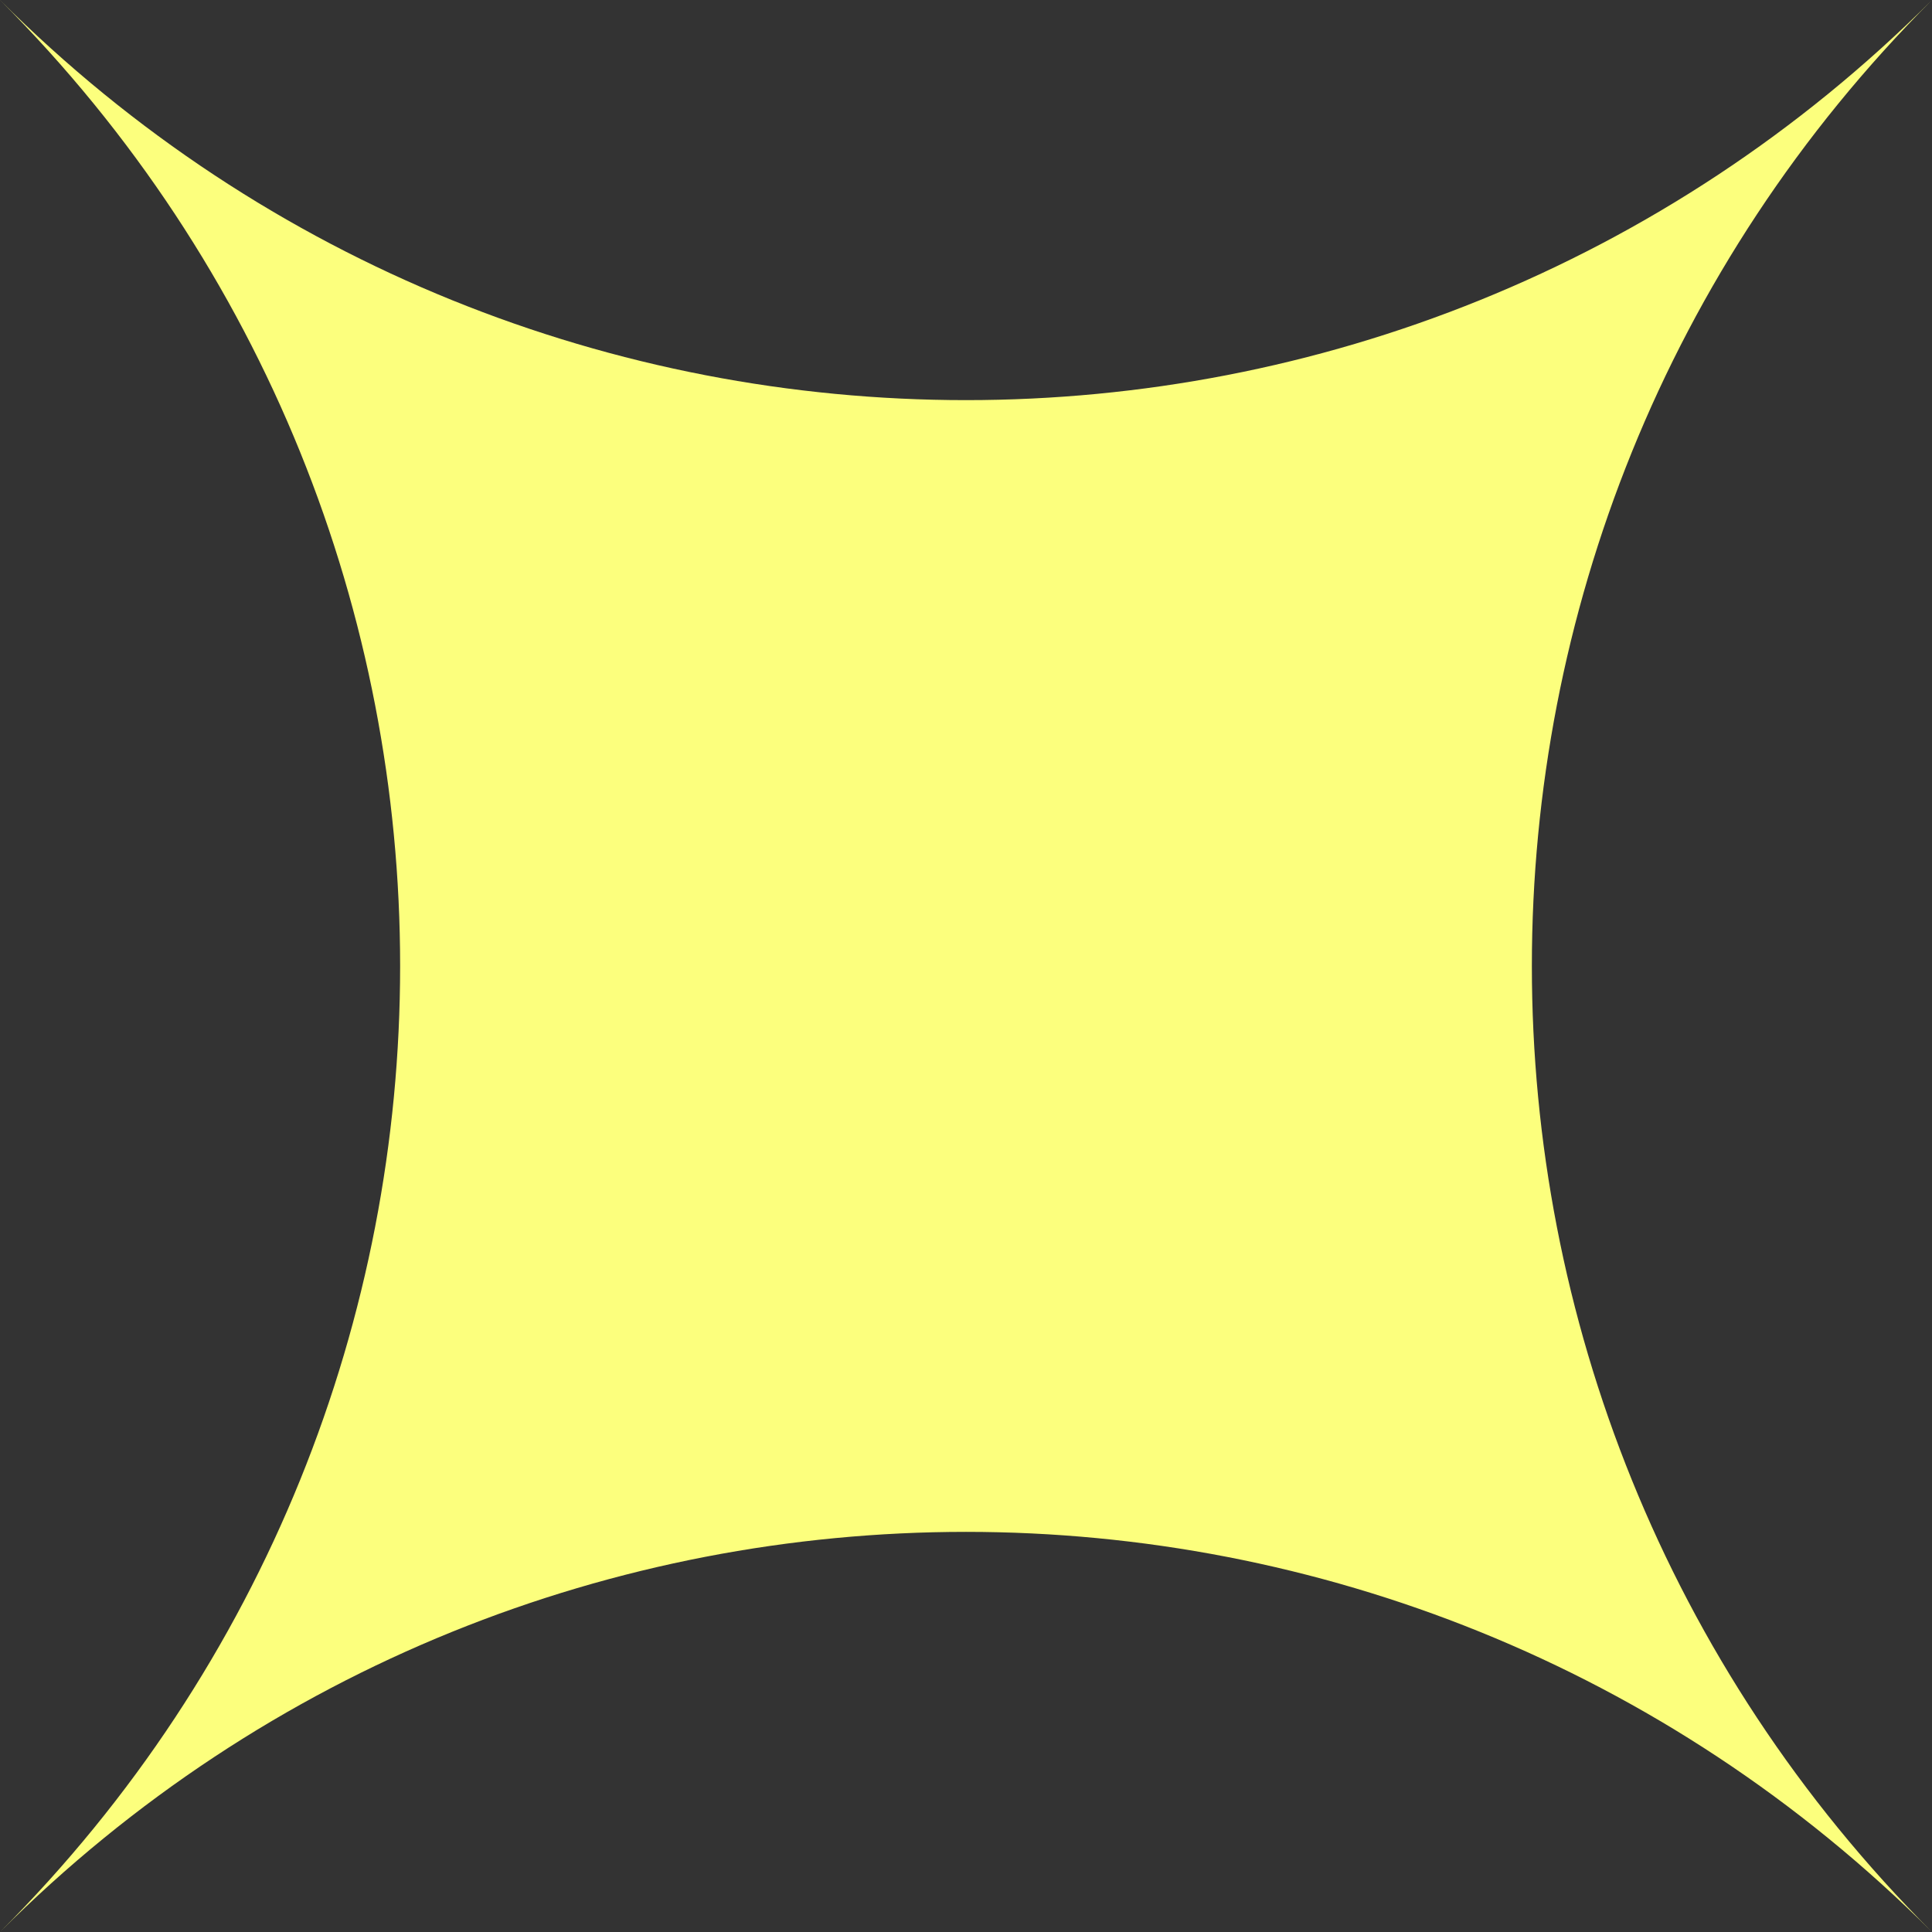 <svg width="301" height="301" viewBox="0 0 301 301" fill="none" xmlns="http://www.w3.org/2000/svg">
<rect x="0" y="0" width="301" height="301" fill="#333333" stroke="none"/>
<g style="mix-blend-mode:lighten" clip-path="url(#clip0_21_264)">
<path d="M301 0C217.881 83.119 83.119 83.119 0 0C83.119 83.119 83.119 217.881 0 301C83.119 217.881 217.881 217.881 301 301C217.881 217.881 217.881 83.119 301 0Z" fill="#FCFF7D"/>
</g>
<defs>
<clipPath id="clip0_21_264">
<rect width="301" height="301" fill="white"/>
</clipPath>
</defs>
</svg>
